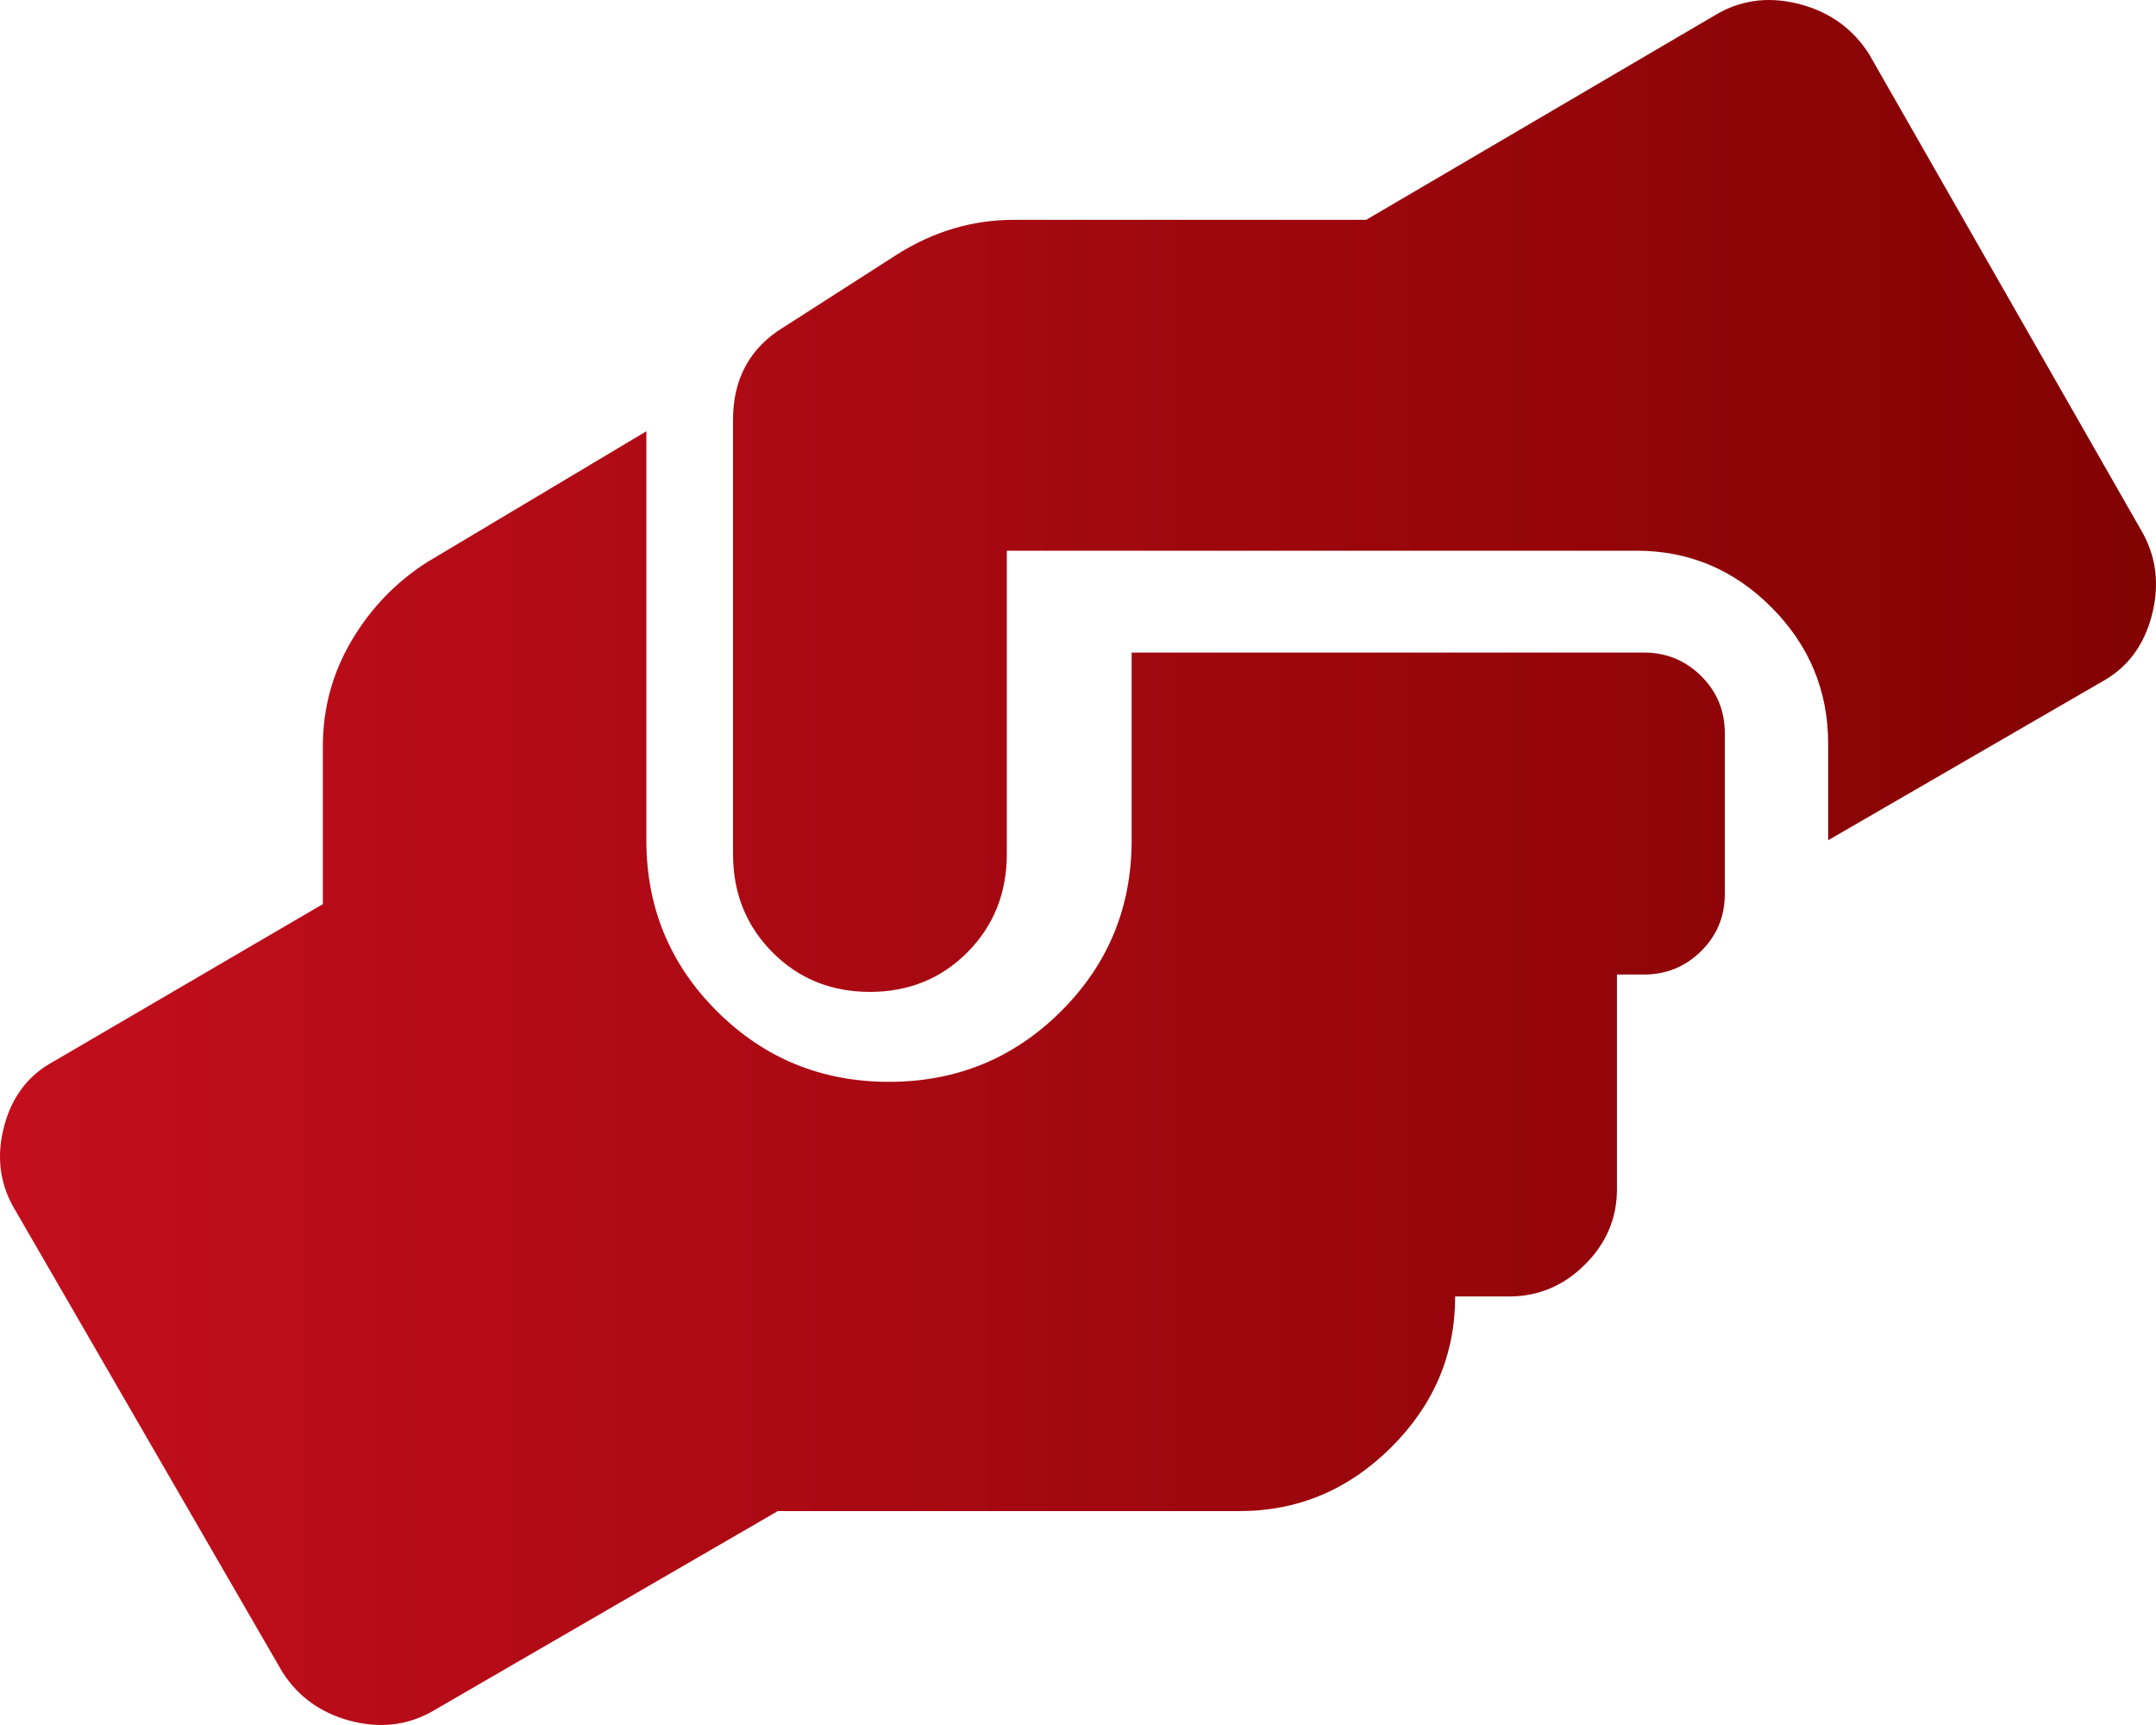 <?xml version="1.0" encoding="UTF-8"?>
<svg width="50px" height="40px" viewBox="0 0 50 40" version="1.1" xmlns="http://www.w3.org/2000/svg" xmlns:xlink="http://www.w3.org/1999/xlink">
    <title></title>
    <defs>
        <linearGradient x1="4.16719949e-05%" y1="50.001%" x2="100%" y2="50.001%" id="linearGradient-1">
            <stop stop-color="#C30E1D" offset="0%"></stop>
            <stop stop-color="#820202" offset="100%"></stop>
        </linearGradient>
    </defs>
    <g id="Desktop" stroke="none" stroke-width="1" fill="none" fill-rule="evenodd">
        <g id="Contact-Us" transform="translate(-936, -1377)" fill="url(#linearGradient-1)" fill-rule="nonzero">
            <path d="M956.175,1400 C957.074,1400 957.828,1399.694 958.437,1399.081 C959.045,1398.468 959.349,1397.709 959.349,1396.803 L959.349,1389.77 L973.953,1389.77 C975.17,1389.77 976.215,1390.21 977.088,1391.089 C977.961,1391.968 978.397,1393.02 978.397,1394.246 L978.397,1396.484 L984.747,1392.807 C985.329,1392.488 985.712,1391.981 985.898,1391.289 C986.083,1390.596 986.017,1389.957 985.699,1389.371 L979.35,1378.262 C978.979,1377.676 978.45,1377.29 977.763,1377.103 C977.075,1376.917 976.44,1376.983 975.858,1377.303 L967.683,1382.098 L959.508,1382.098 C958.556,1382.098 957.656,1382.364 956.81,1382.897 L954.191,1384.576 C953.397,1385.055 953,1385.774 953,1386.733 L953,1396.803 C953,1397.709 953.304,1398.468 953.913,1399.081 C954.521,1399.694 955.275,1400 956.175,1400 Z M945.988,1416.705 L954.038,1412.04 L964.745,1412.04 C966.1,1412.04 967.272,1411.547 968.262,1410.562 C969.252,1409.577 969.747,1408.411 969.747,1407.063 L970.998,1407.063 C971.675,1407.063 972.261,1406.817 972.756,1406.324 C973.251,1405.832 973.499,1405.248 973.499,1404.574 L973.499,1399.598 L974.124,1399.598 C974.645,1399.598 975.088,1399.416 975.453,1399.053 C975.818,1398.69 976,1398.25 976,1397.731 L976,1393.999 C976,1393.48 975.818,1393.04 975.453,1392.677 C975.088,1392.314 974.645,1392.132 974.124,1392.132 L962.244,1392.132 L962.244,1396.487 C962.244,1398.042 961.697,1399.364 960.603,1400.453 C959.509,1401.542 958.18,1402.086 956.617,1402.086 C955.054,1402.086 953.725,1401.542 952.631,1400.453 C951.537,1399.364 950.99,1398.042 950.99,1396.487 L950.99,1387 L945.91,1390.033 C945.18,1390.499 944.594,1391.108 944.151,1391.86 C943.708,1392.612 943.487,1393.428 943.487,1394.31 L943.487,1397.965 L937.234,1401.619 C936.661,1401.93 936.283,1402.423 936.101,1403.097 C935.918,1403.771 935.984,1404.393 936.296,1404.963 L942.549,1415.772 C942.913,1416.342 943.435,1416.718 944.112,1416.9 C944.789,1417.081 945.415,1417.016 945.988,1416.705 Z" id=""></path>
        </g>
    </g>
</svg>